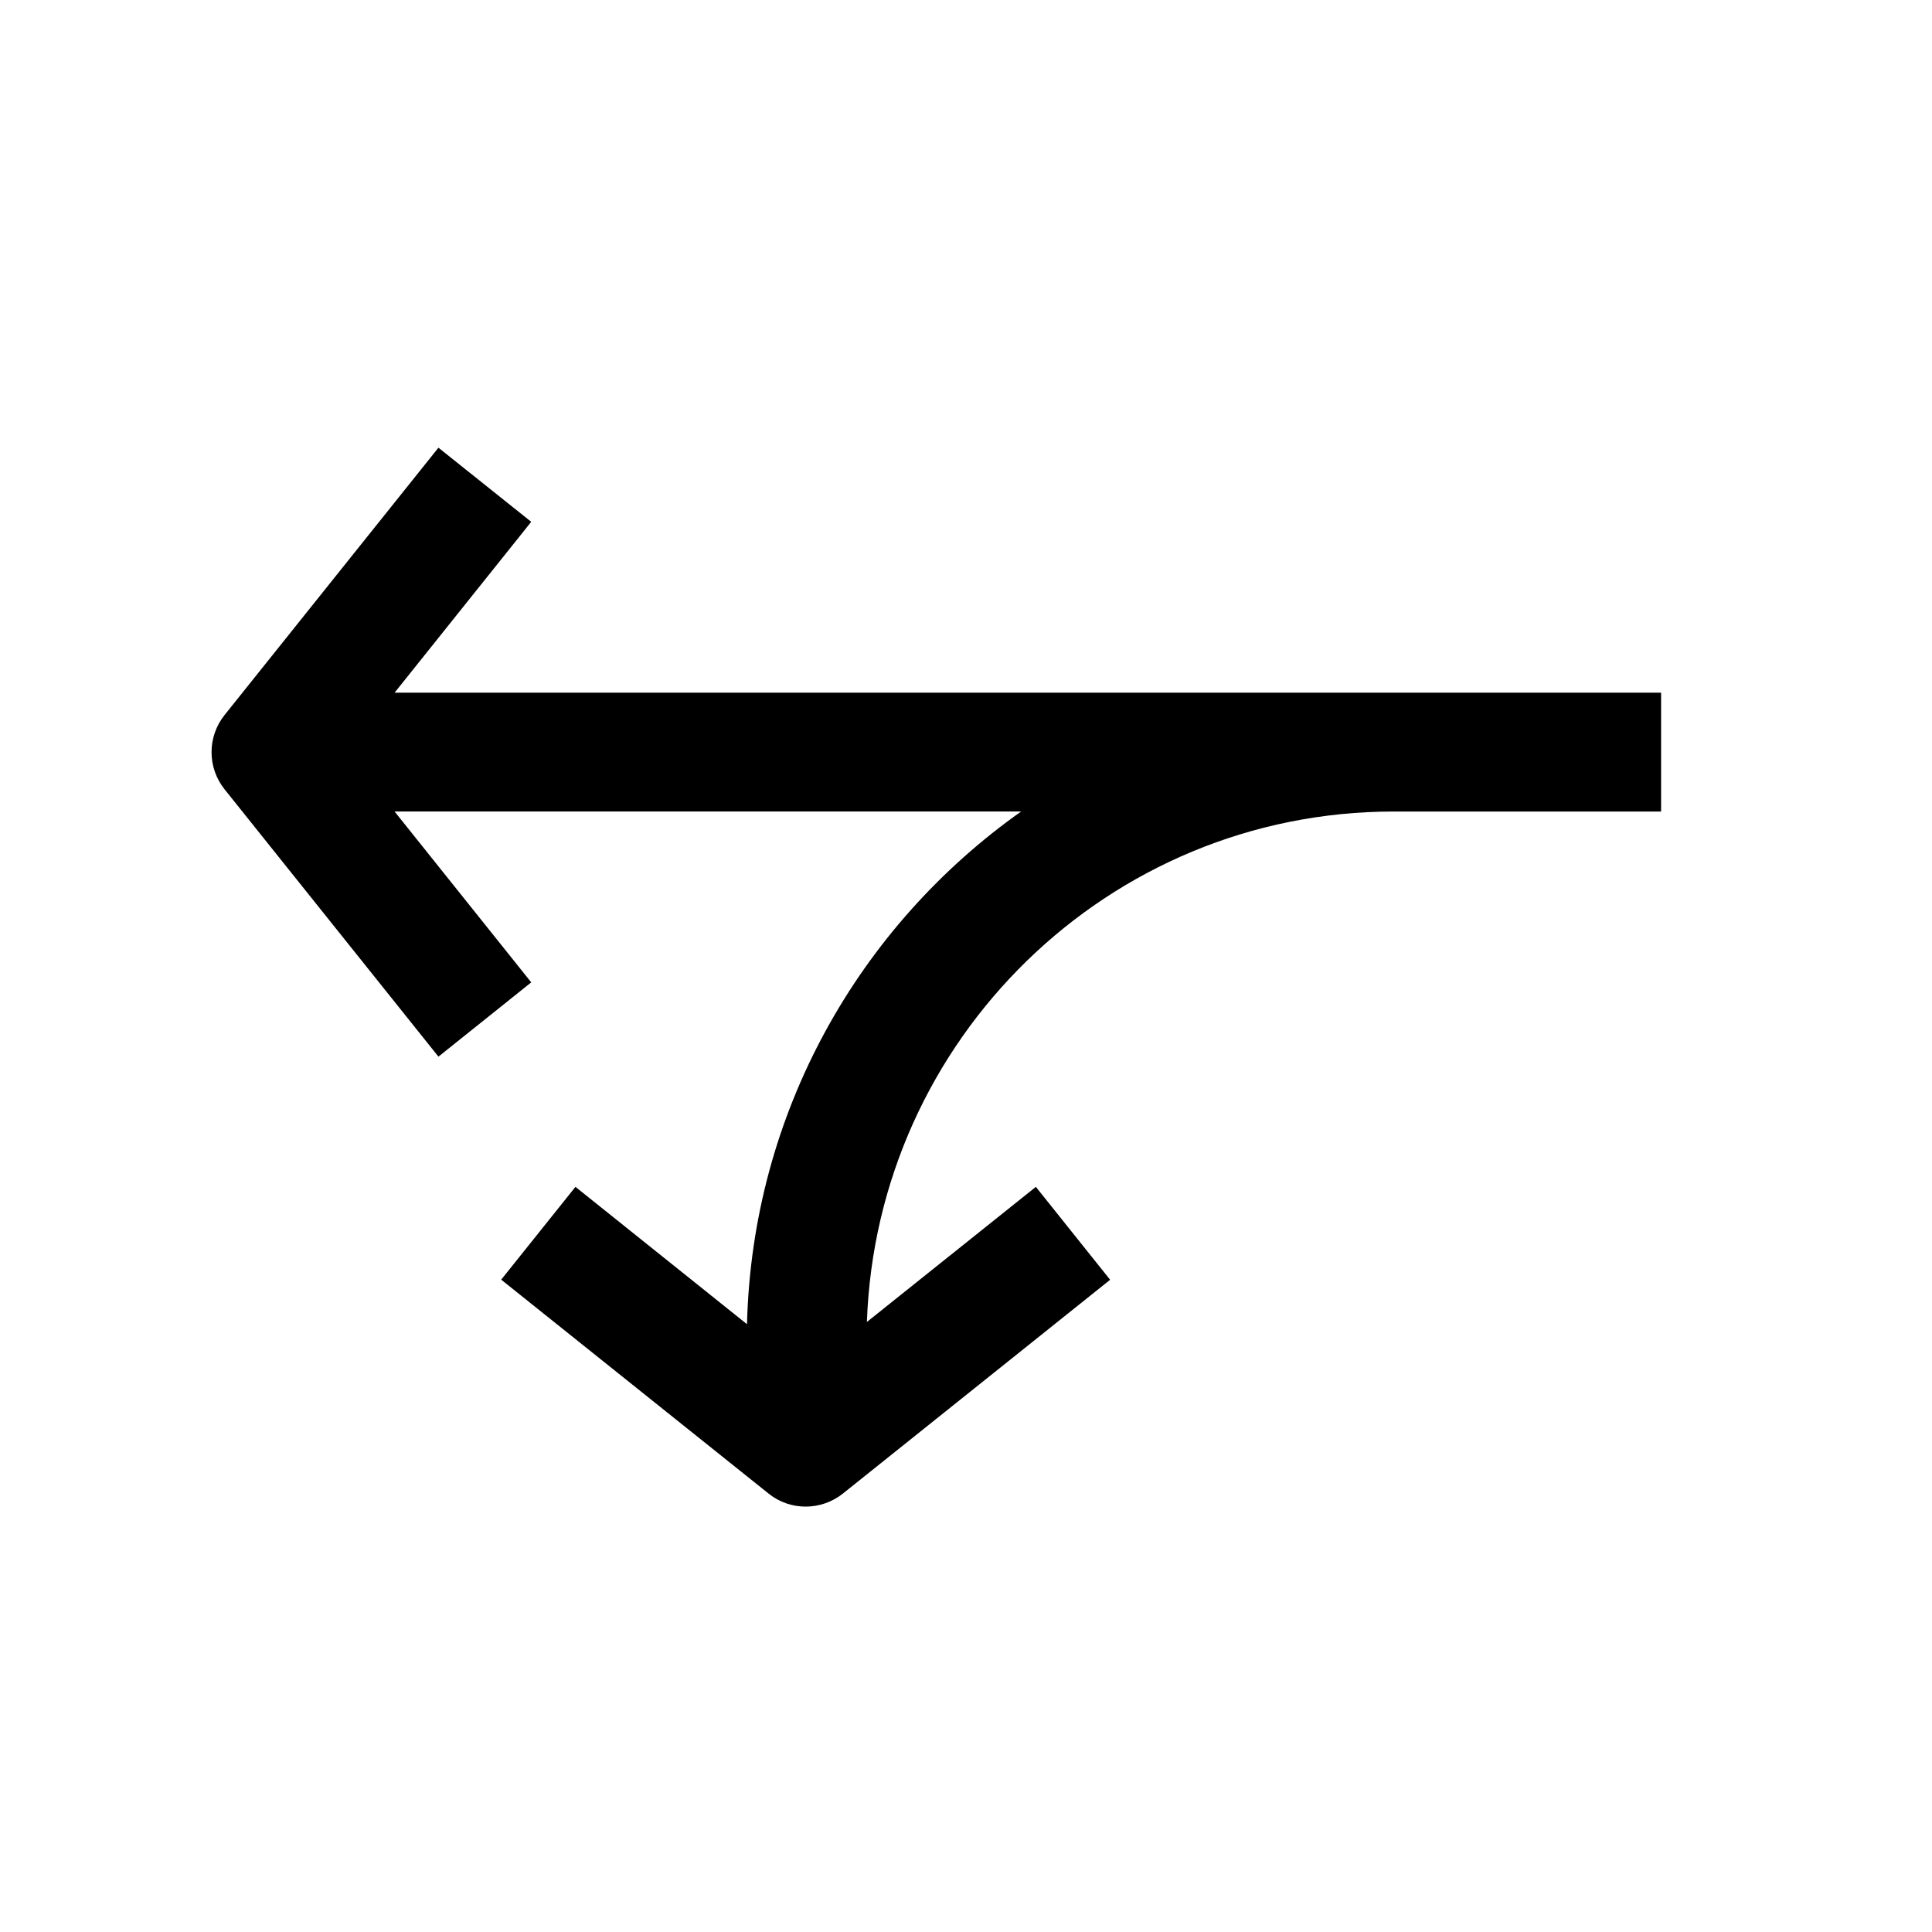<?xml version="1.0" encoding="UTF-8"?>
<!-- Uploaded to: ICON Repo, www.svgrepo.com, Generator: ICON Repo Mixer Tools -->
<svg fill="#000000" width="800px" height="800px" version="1.1" viewBox="144 144 512 512" xmlns="http://www.w3.org/2000/svg">
 <path d="m248.57 327.57 36.211-45.281-24.59-19.645-56.68 70.848c-4.598 5.762-4.598 13.918 0 19.68l56.68 70.848 24.594-19.68-36.215-45.281h166.04c-42.887 30.324-71.258 79.758-72.645 135.87l-45.465-36.398-19.68 24.594 70.848 56.68c2.898 2.328 6.363 3.461 9.824 3.461 3.465 0 6.957-1.133 9.855-3.434l70.848-56.68-19.68-24.621-44.777 35.801c2.617-74.973 64.02-135.27 139.62-135.27h70.848v-31.488z"/>
</svg>